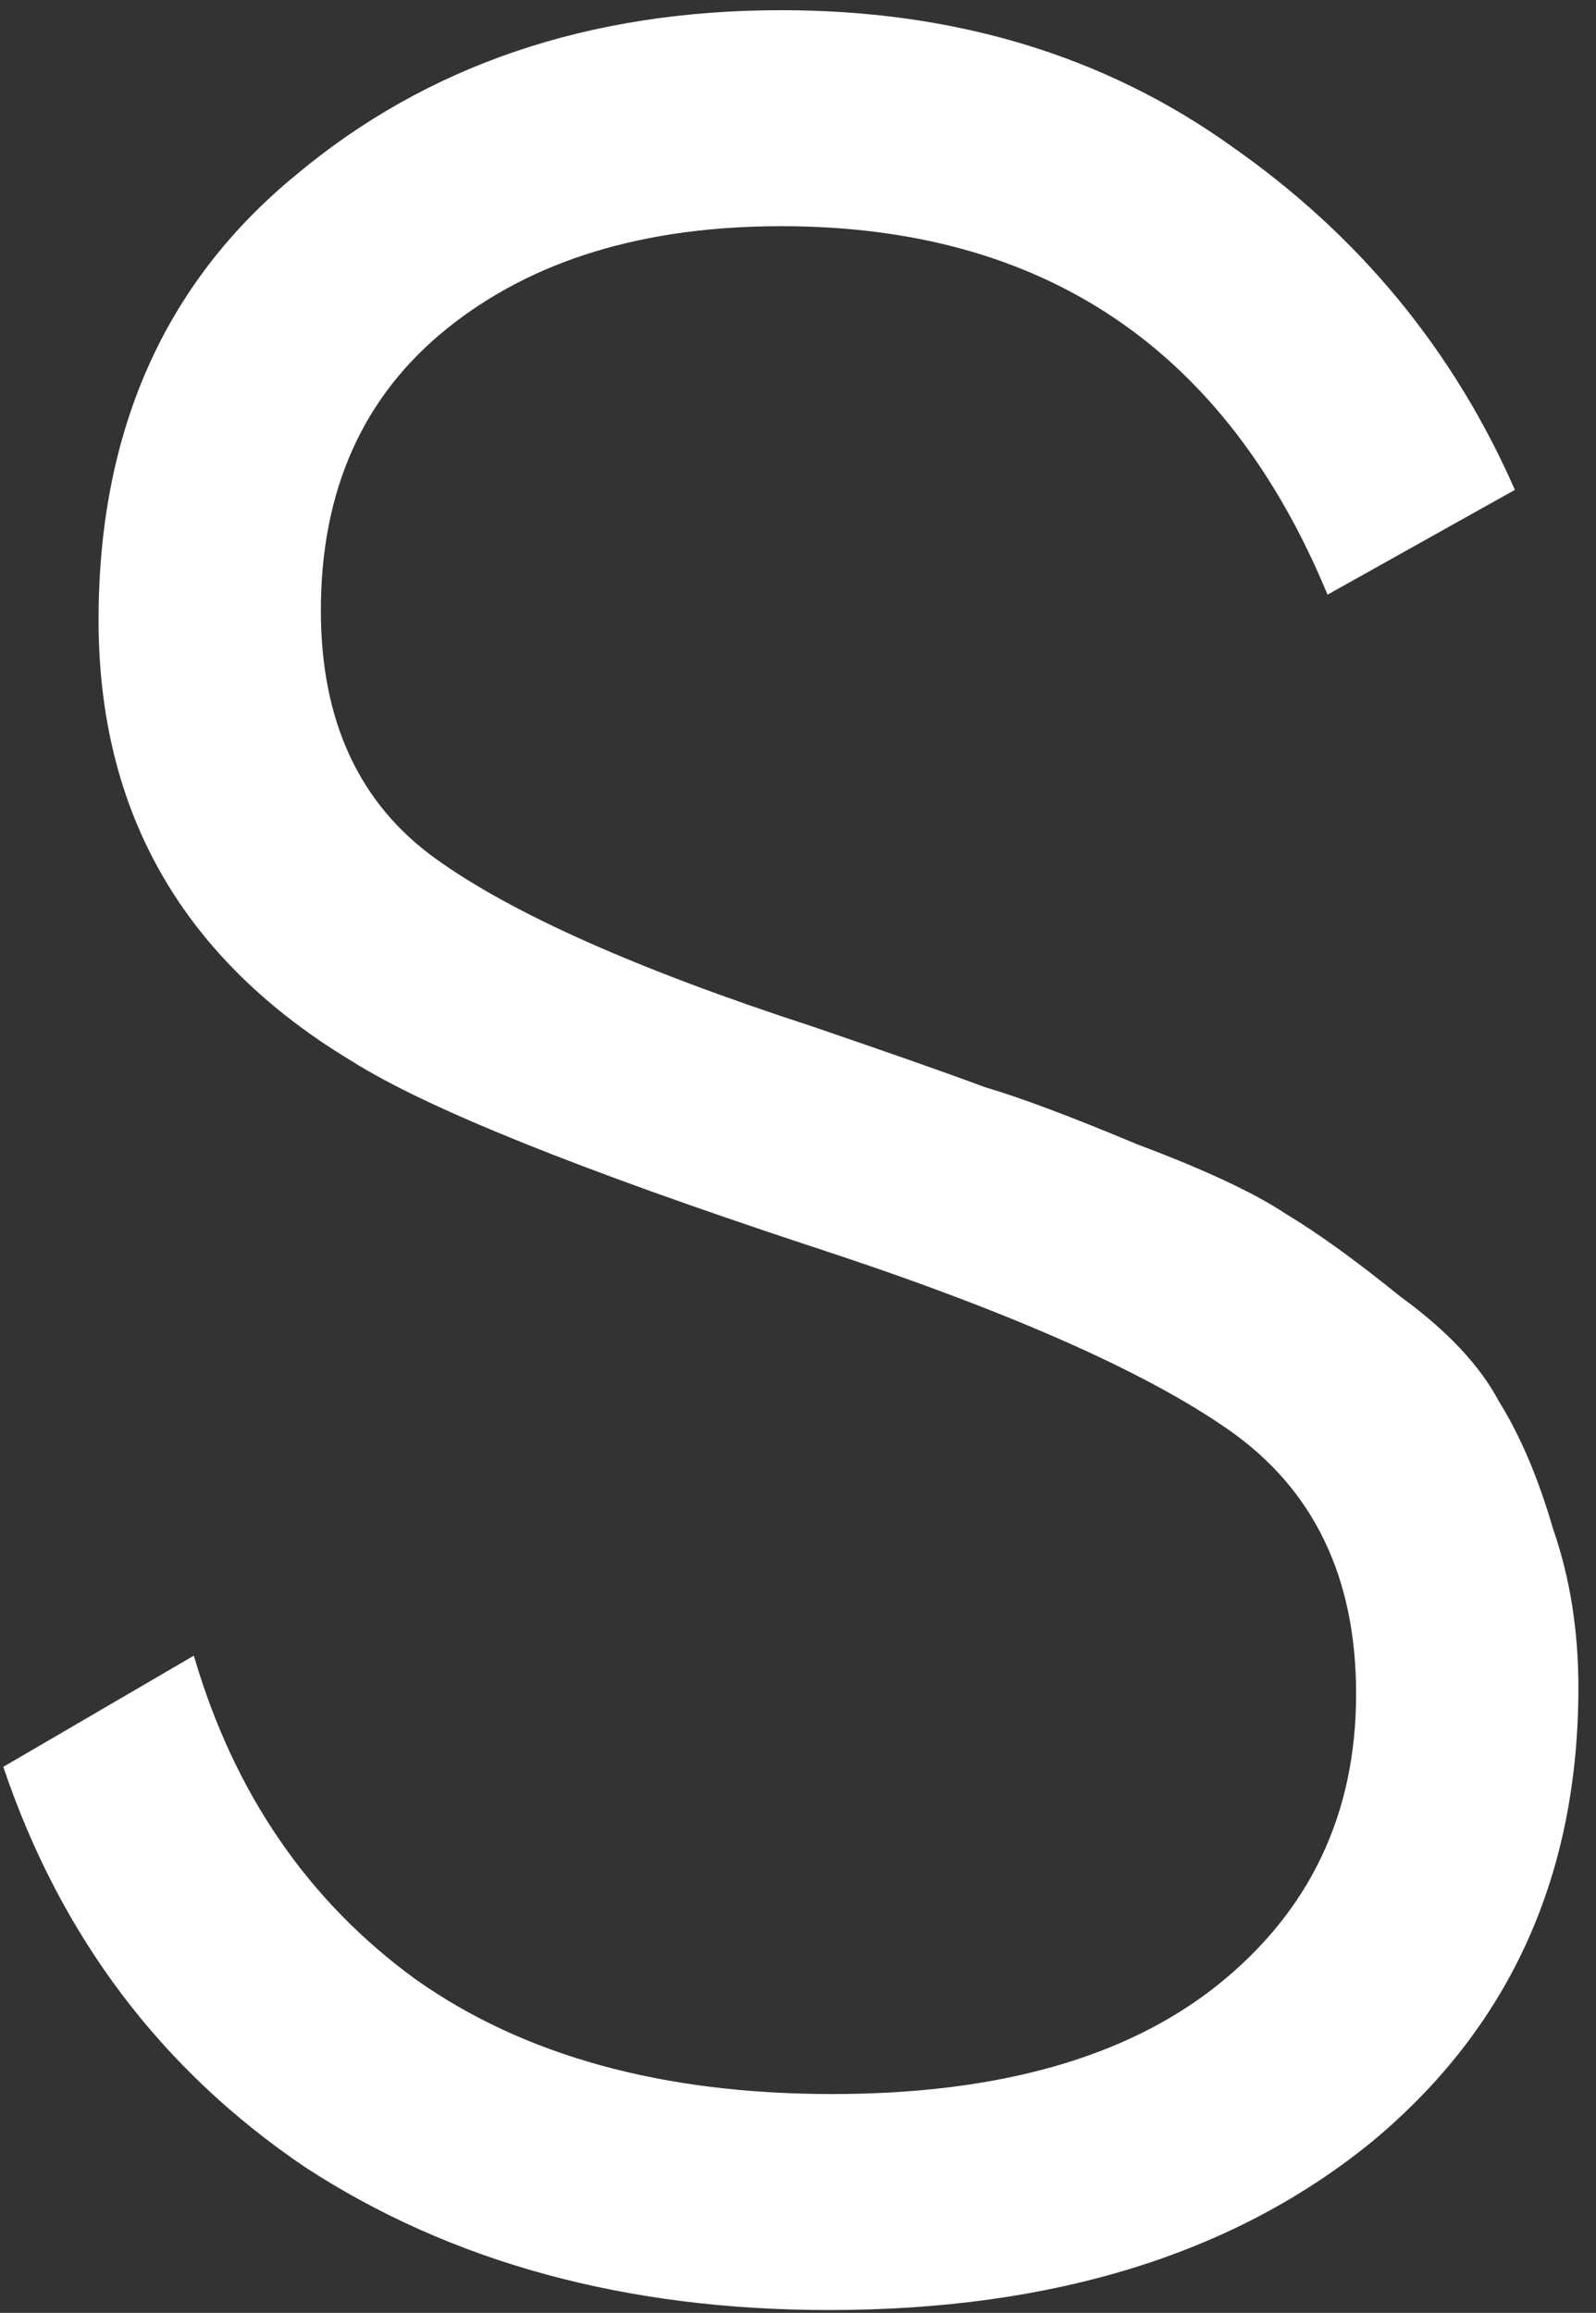 <?xml version="1.0" encoding="UTF-8"?> <svg xmlns="http://www.w3.org/2000/svg" width="78" height="113" viewBox="0 0 78 113" fill="none"><rect x="0" y="0" width="78" height="113" fill="#333333" stroke="none"/> <path d="M40.513 112.862C30.58 112.862 22.044 110.534 14.905 105.878C7.869 101.119 2.955 94.601 0.161 86.323L9.473 80.891C11.439 87.617 15.06 92.893 20.337 96.722C25.614 100.446 32.391 102.309 40.668 102.309C48.739 102.309 54.998 100.55 59.447 97.032C64 93.411 66.276 88.651 66.276 82.754C66.276 77.063 64.207 72.769 60.068 69.872C55.929 66.975 49.101 63.974 39.582 60.87C28.304 57.146 20.854 54.145 17.233 51.869C8.956 46.902 4.817 39.712 4.817 30.296C4.817 21.087 8.024 13.845 14.439 8.568C20.854 3.188 28.77 0.498 38.185 0.498C46.669 0.498 54.015 2.722 60.223 7.171C66.431 11.517 71.036 17.104 74.036 23.933L64.879 29.054C59.913 17.052 51.015 11.051 38.185 11.051C31.46 11.051 26.028 12.707 21.889 16.018C17.75 19.328 15.681 23.933 15.681 29.83C15.681 35.211 17.543 39.246 21.268 41.936C24.993 44.626 31.149 47.368 39.737 50.162C43.669 51.507 46.462 52.49 48.118 53.11C49.877 53.628 52.36 54.559 55.567 55.904C58.878 57.146 61.31 58.284 62.862 59.318C64.414 60.25 66.276 61.595 68.449 63.354C70.725 65.009 72.329 66.716 73.26 68.475C74.295 70.131 75.174 72.2 75.898 74.683C76.726 77.063 77.14 79.65 77.14 82.443C77.14 91.652 73.778 99.05 67.052 104.637C60.327 110.121 51.48 112.862 40.513 112.862Z" fill="white"></path> </svg> 
